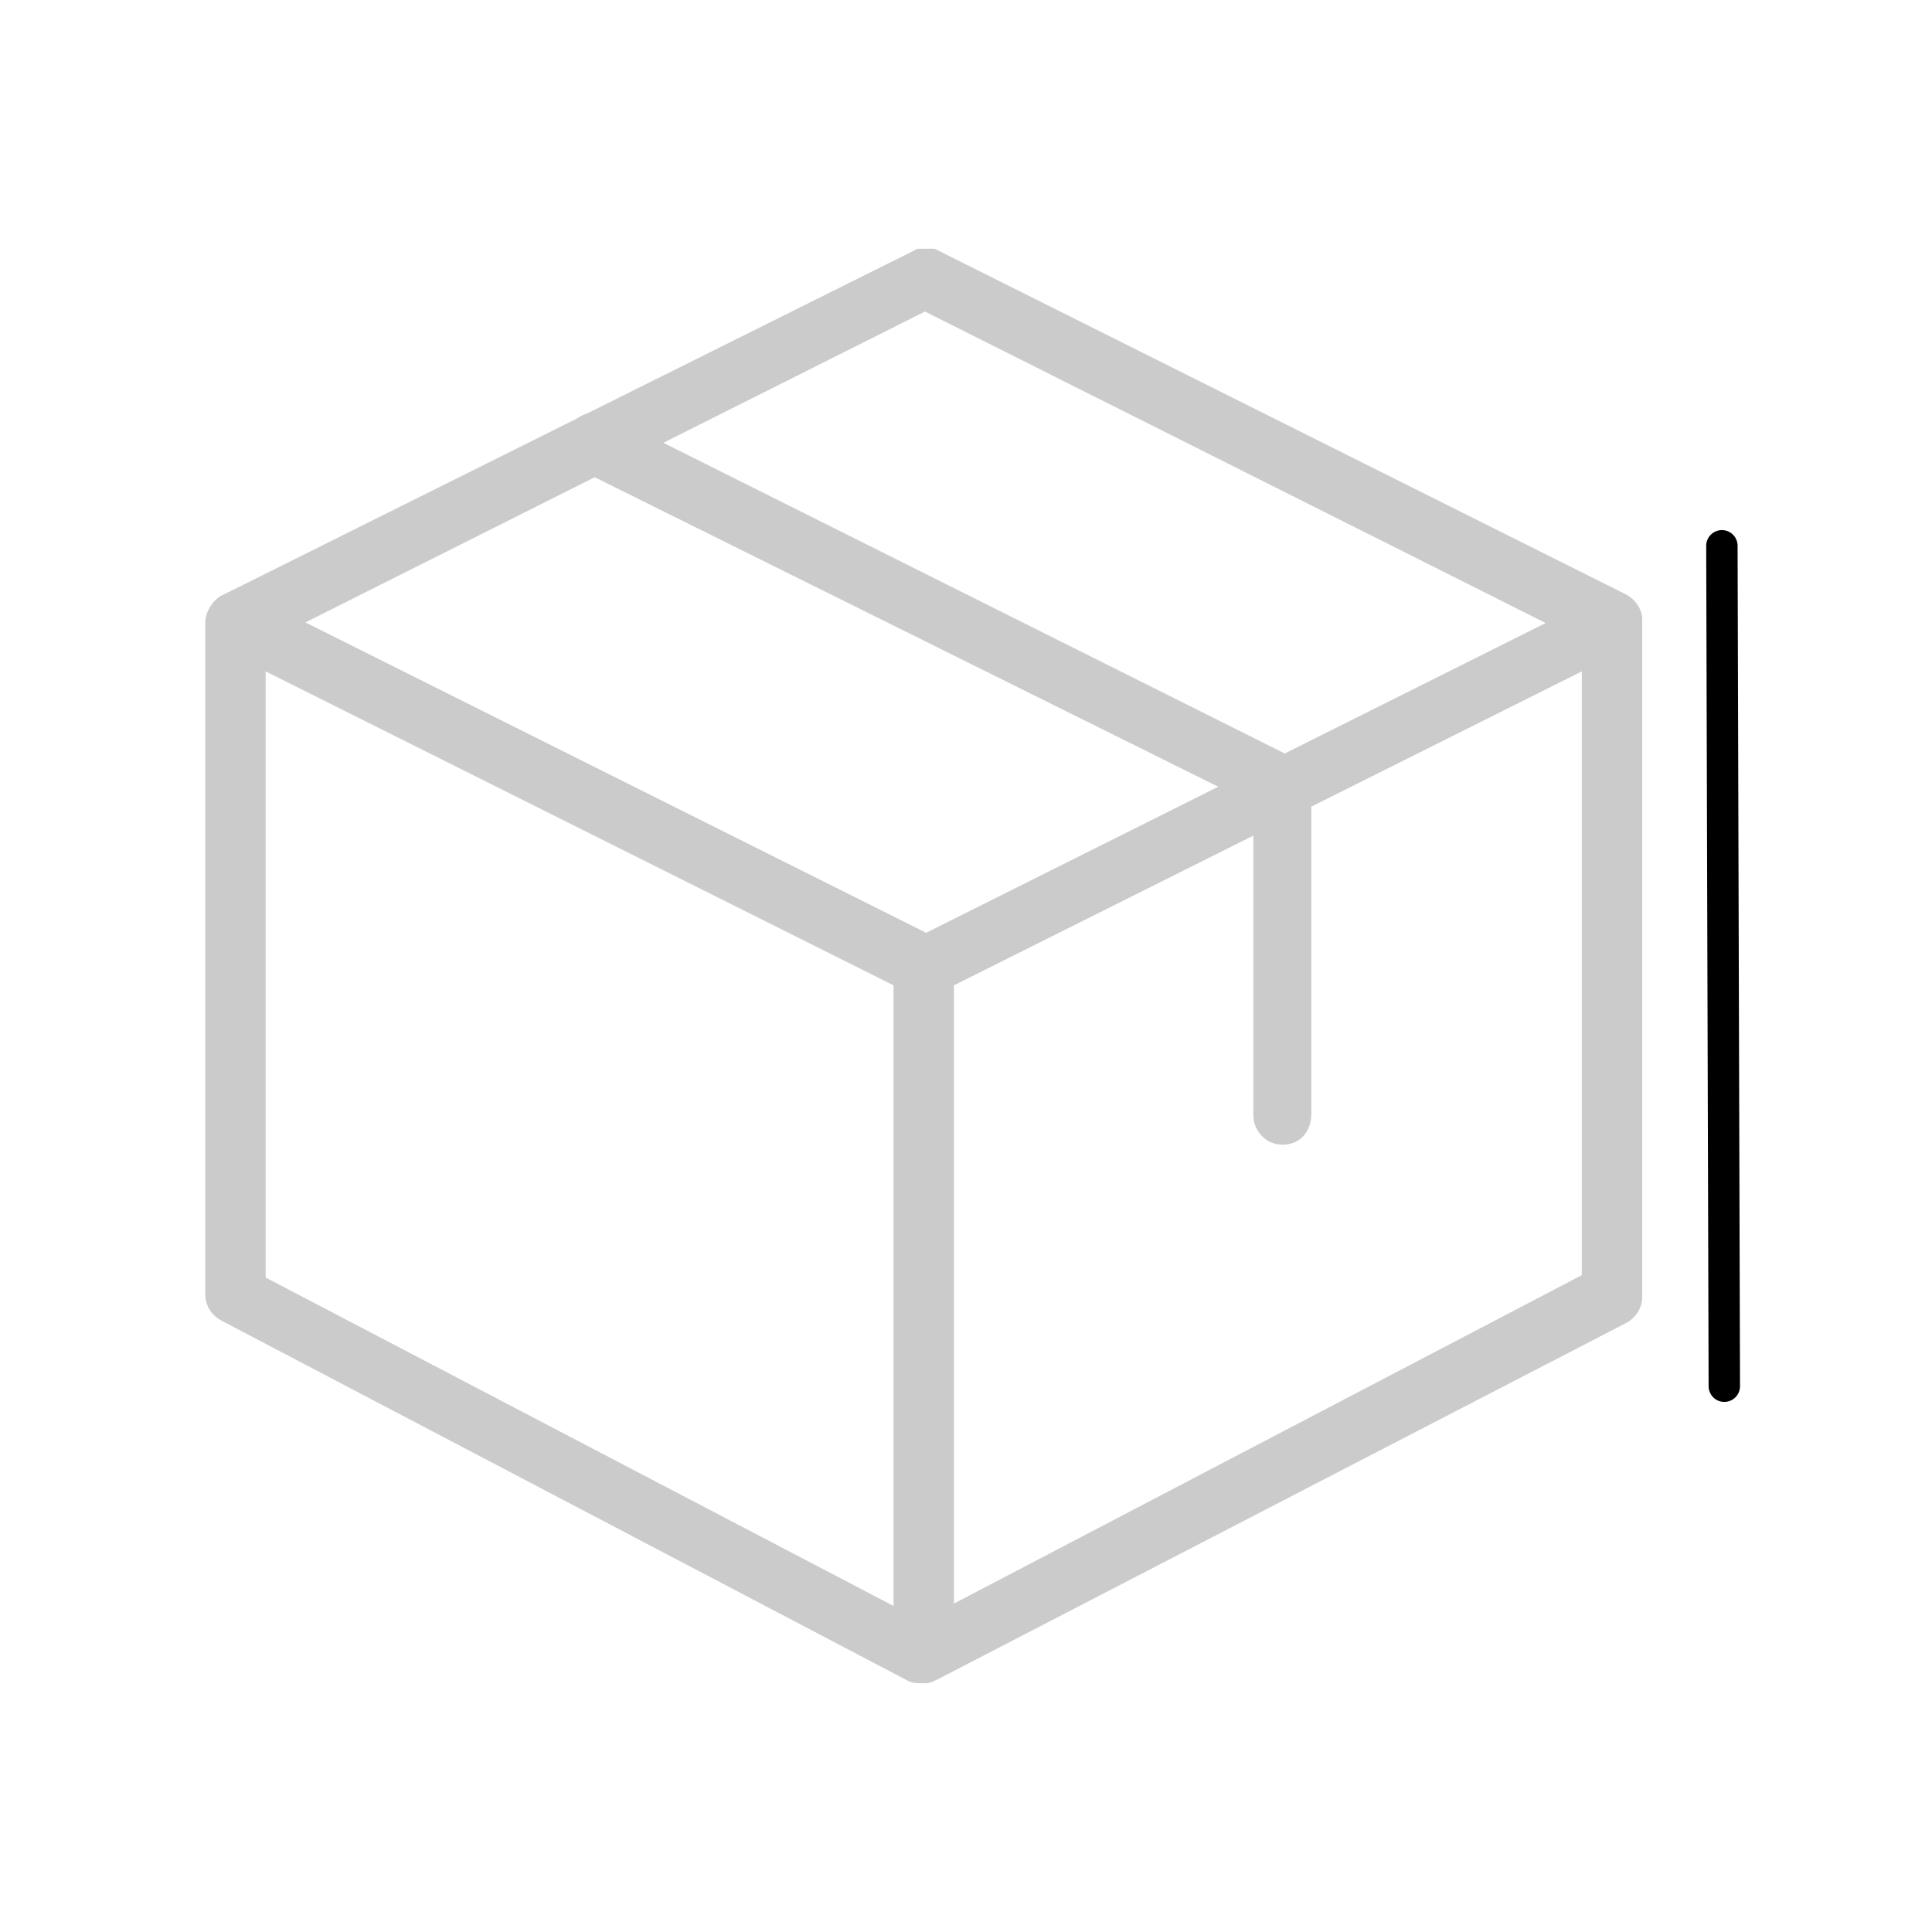 <svg version="1.1" id="Capa_1" xmlns="http://www.w3.org/2000/svg" xmlns:xlink="http://www.w3.org/1999/xlink" x="0" y="0" viewBox="0 0 80 80" xml:space="preserve"><style>.st1,.st2{fill:#cbcbcb}.st2{clip-path:url(#SVGID_2_)}</style><path fill="none" stroke="#000" stroke-width="1.3" stroke-linecap="round" stroke-miterlimit="10" d="M71.4 57.4l-.1-34.8"/><path class="st1" d="M38.2 69.7c-.2 0-.4 0-.6-.1L9.2 54.7c-.4-.2-.7-.6-.7-1.1V25.8c0-.4.2-.8.6-1.1.4-.2.8-.2 1.2-.1l28.4 14.2c.4.2.7.6.7 1.1v28.5c0 .4-.2.8-.6 1.1-.1.1-.3.2-.6.2zM11 52.9l26 13.6V40.8l-26-13v25.1zm0 0"/><defs><path id="SVGID_1_" d="M8.6 10.3H68v59.4H8.6z"/></defs><clipPath id="SVGID_2_"><use xlink:href="#SVGID_1_" overflow="visible"/></clipPath><path class="st2" d="M38.3 69.7c-.2 0-.4-.1-.6-.2-.4-.2-.6-.6-.6-1.1V40c0-.5.3-.9.7-1.1l28.4-14.2c.4-.2.8-.2 1.2.1.4.2.6.6.6 1.1v27.8c0 .5-.3.9-.7 1.1L38.9 69.5c-.2.1-.4.2-.6.2zm1.2-28.9v25.6l26-13.6v-25l-26 13zm27.2 12.8zm0 0"/><path class="st2" d="M9.8 27c-.5 0-.9-.3-1.1-.7-.3-.6-.1-1.4.6-1.7l28.5-14.2c.3-.2.8-.2 1.1 0l28.4 14.2c.6.3.9 1 .6 1.7-.3.6-1 .9-1.7.6l-27.9-14-27.9 14c-.2.1-.4.1-.6.1zm0 0"/><path class="st1" d="M53.1 47.4c-.7 0-1.2-.6-1.2-1.2V33.3L24.1 19.5c-.6-.3-.9-1-.6-1.7.3-.6 1-.9 1.7-.6l28.4 14.2c.4.2.7.6.7 1.1v13.6c0 .8-.5 1.3-1.2 1.3zm0 0"/></svg>